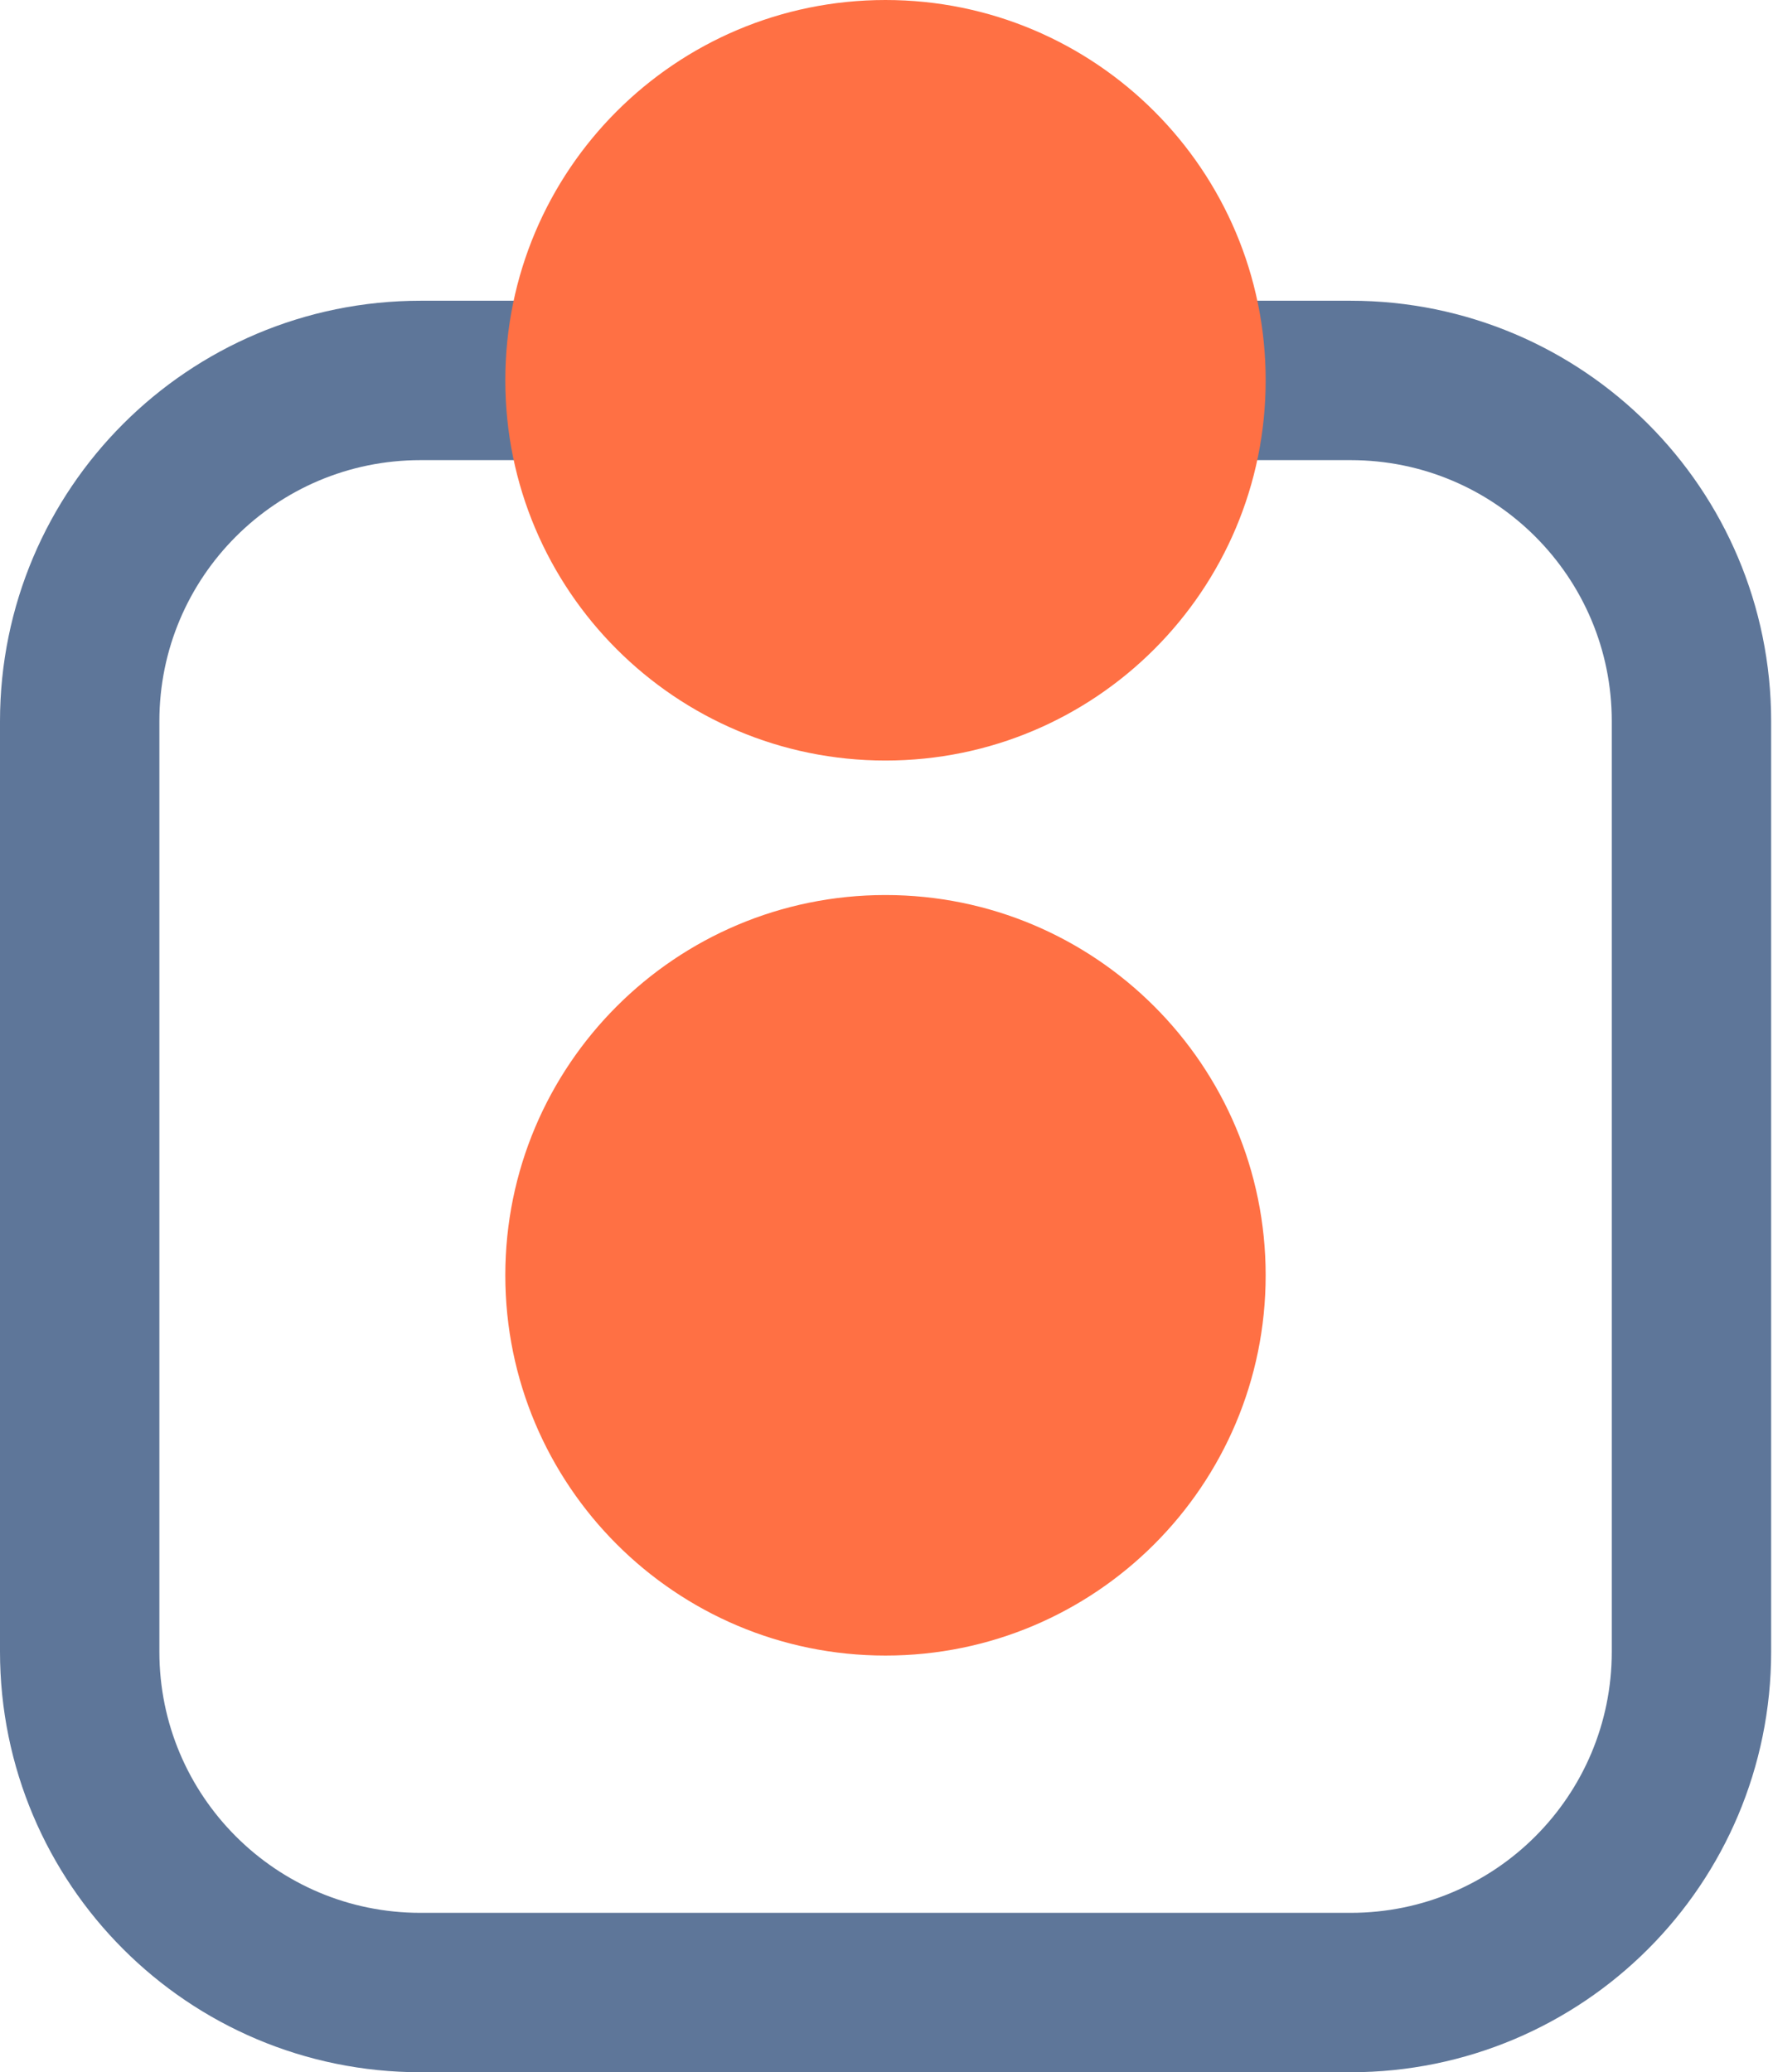 <svg width="89" height="104" viewBox="0 0 89 104" fill="none" xmlns="http://www.w3.org/2000/svg">
<path d="M44.449 83.088C54.989 83.088 63.533 74.543 63.533 64.003C63.533 53.463 54.989 44.919 44.449 44.919C33.909 44.919 25.365 53.463 25.365 64.003C25.365 74.543 33.909 83.088 44.449 83.088Z" fill="#FF7044"/>
<path d="M67.797 100H21.11C11.657 100 4 92.343 4 82.89V36.202C4 26.75 11.657 19.093 21.11 19.093H67.797C77.25 19.093 84.907 26.75 84.907 36.202V82.89C84.907 87.612 82.995 91.894 79.898 94.991C76.801 98.088 72.519 100 67.797 100Z" stroke="#5E7699" stroke-width="8" stroke-miterlimit="10"/>
<path d="M44.449 38.169C54.989 38.169 63.533 29.625 63.533 19.084C63.533 8.544 54.989 0 44.449 0C33.909 0 25.365 8.544 25.365 19.084C25.365 29.625 33.909 38.169 44.449 38.169Z" fill="#FF7044"/>
</svg>
